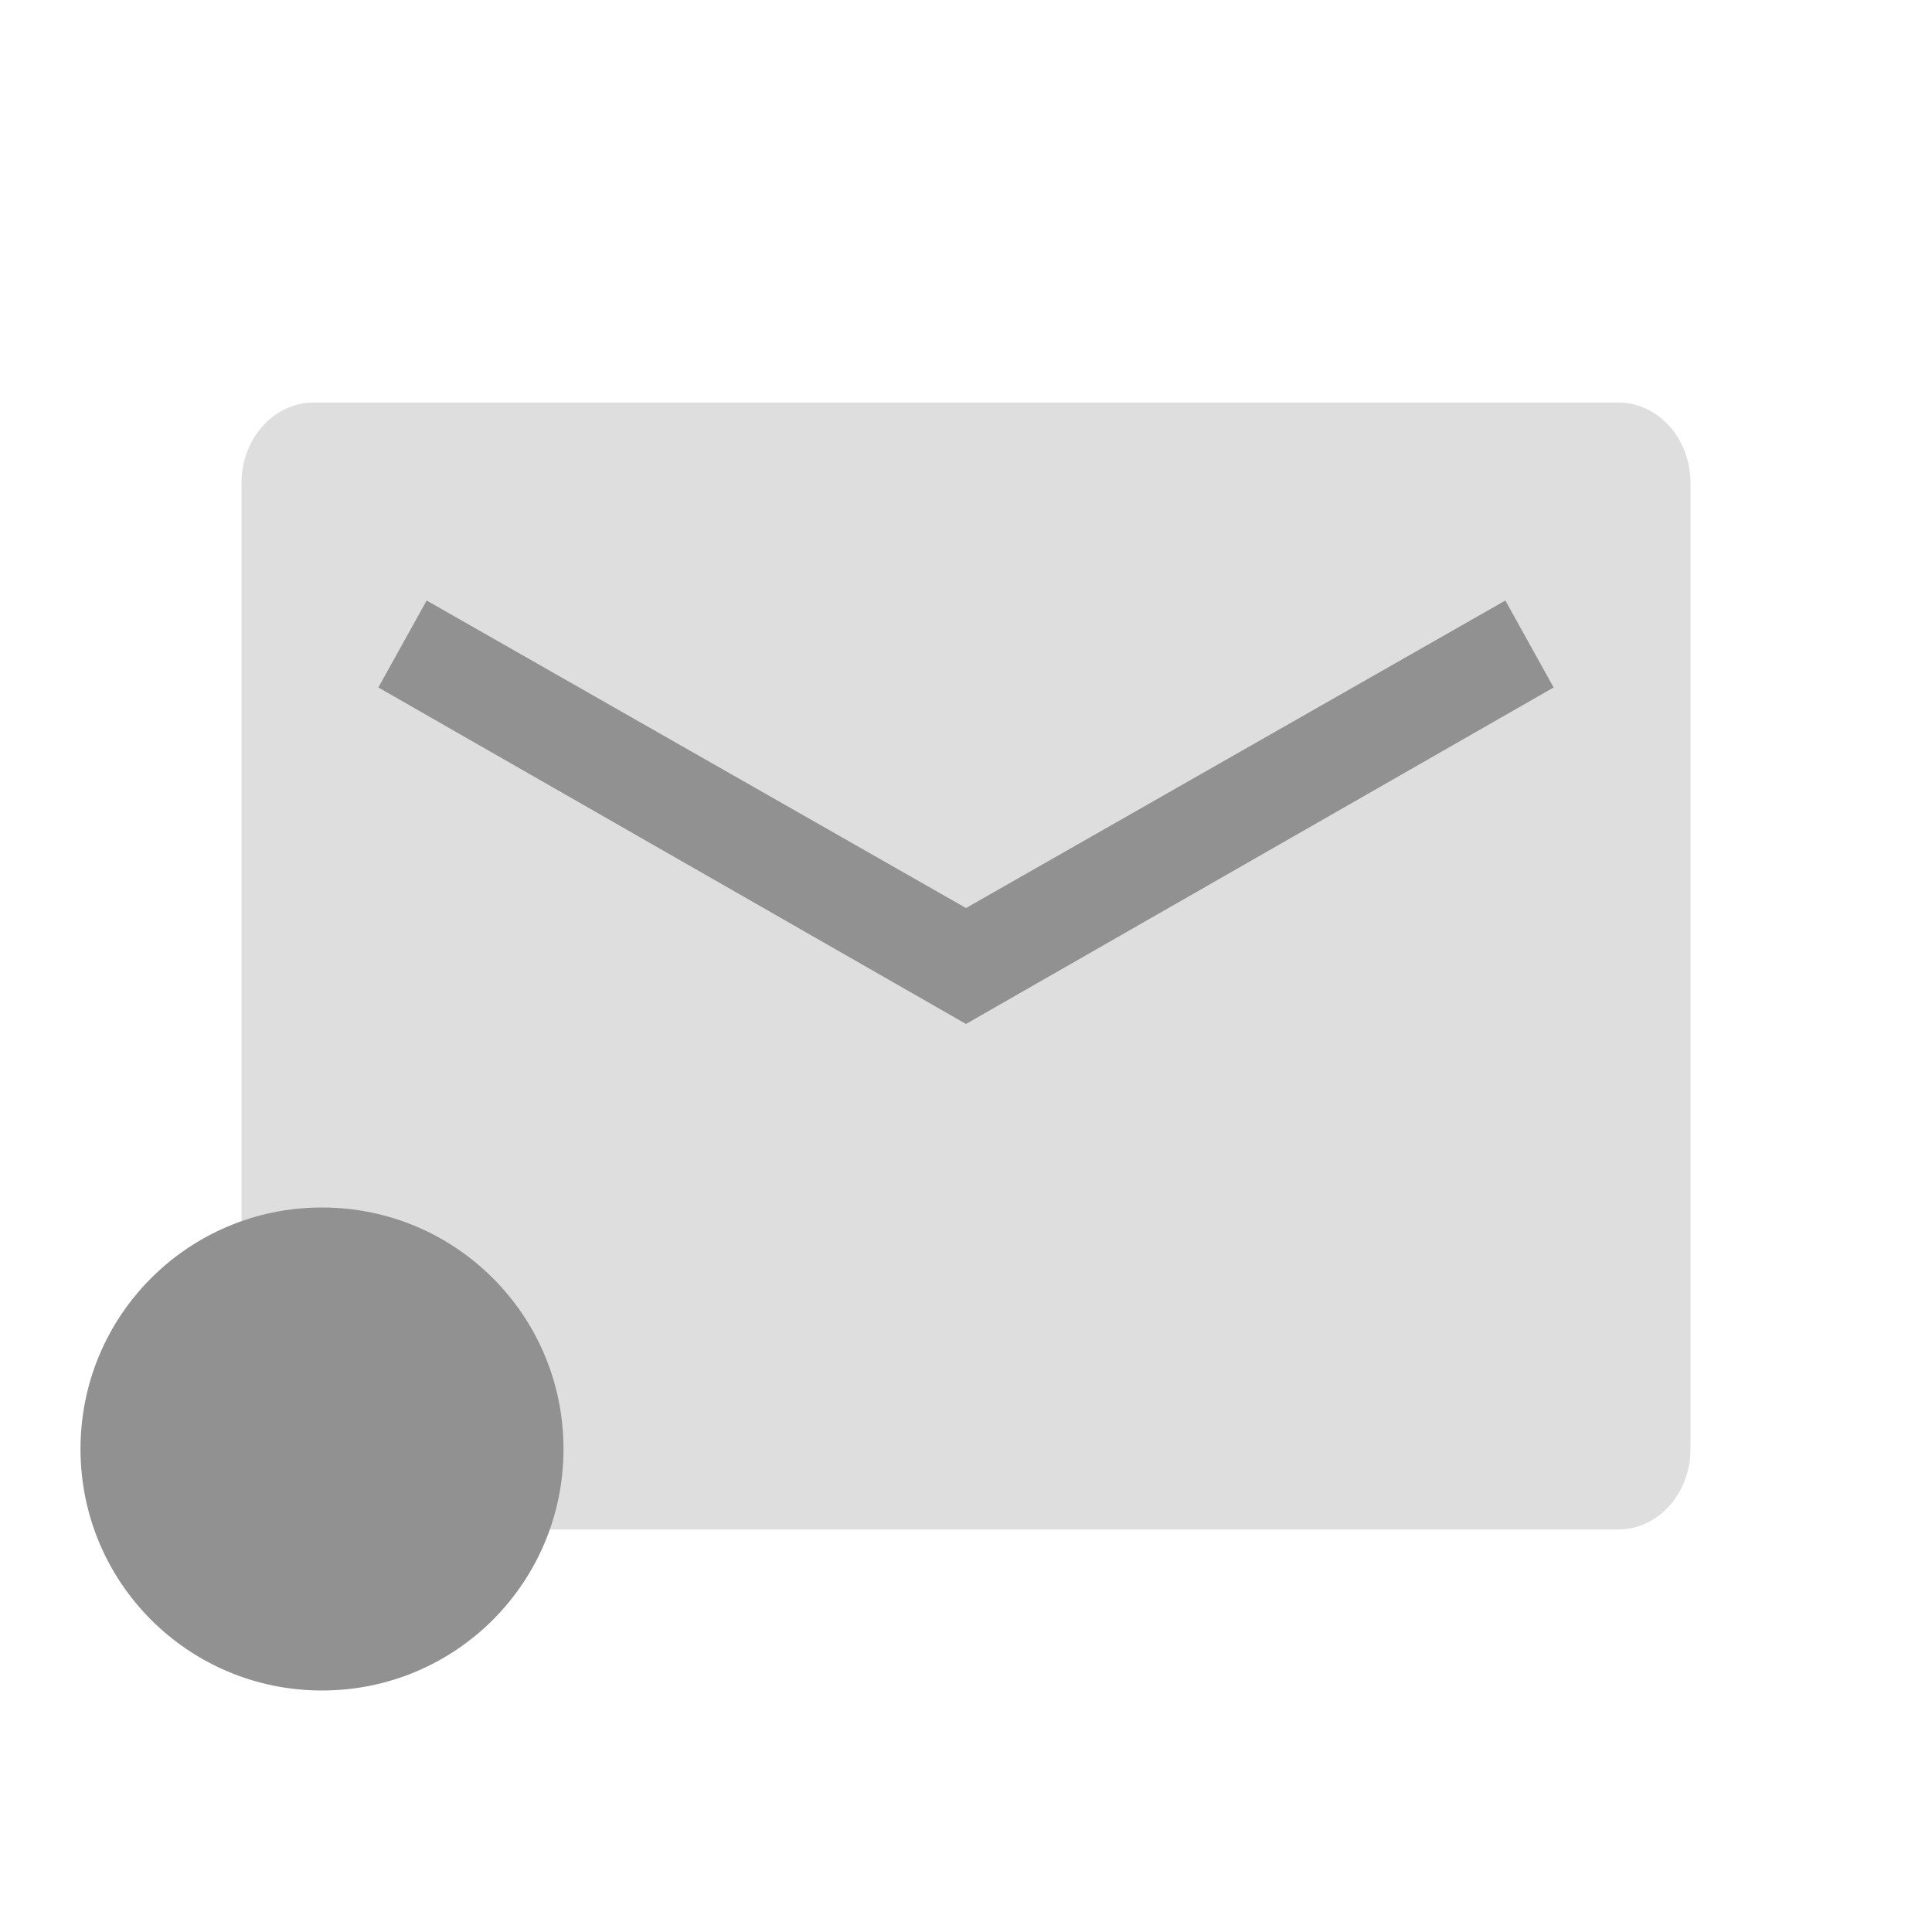 <svg xmlns="http://www.w3.org/2000/svg" viewBox="0 0 24 24"><g fill="#919191"><path fill-opacity=".3" d="M3.9 5h16.2c.5 0 .9.45.9 1v12c0 .55-.4 1-.9 1H3.9c-.5 0-.9-.45-.9-1V6c0-.55.4-1 .9-1"/><path d="M4 21c1.66 0 3-1.34 3-3s-1.34-3-3-3-3 1.34-3 3 1.34 3 3 3m8-9.72L5.3 7.46l-.6 1.08 7.3 4.18 7.3-4.18-.6-1.08z"/></g></svg>